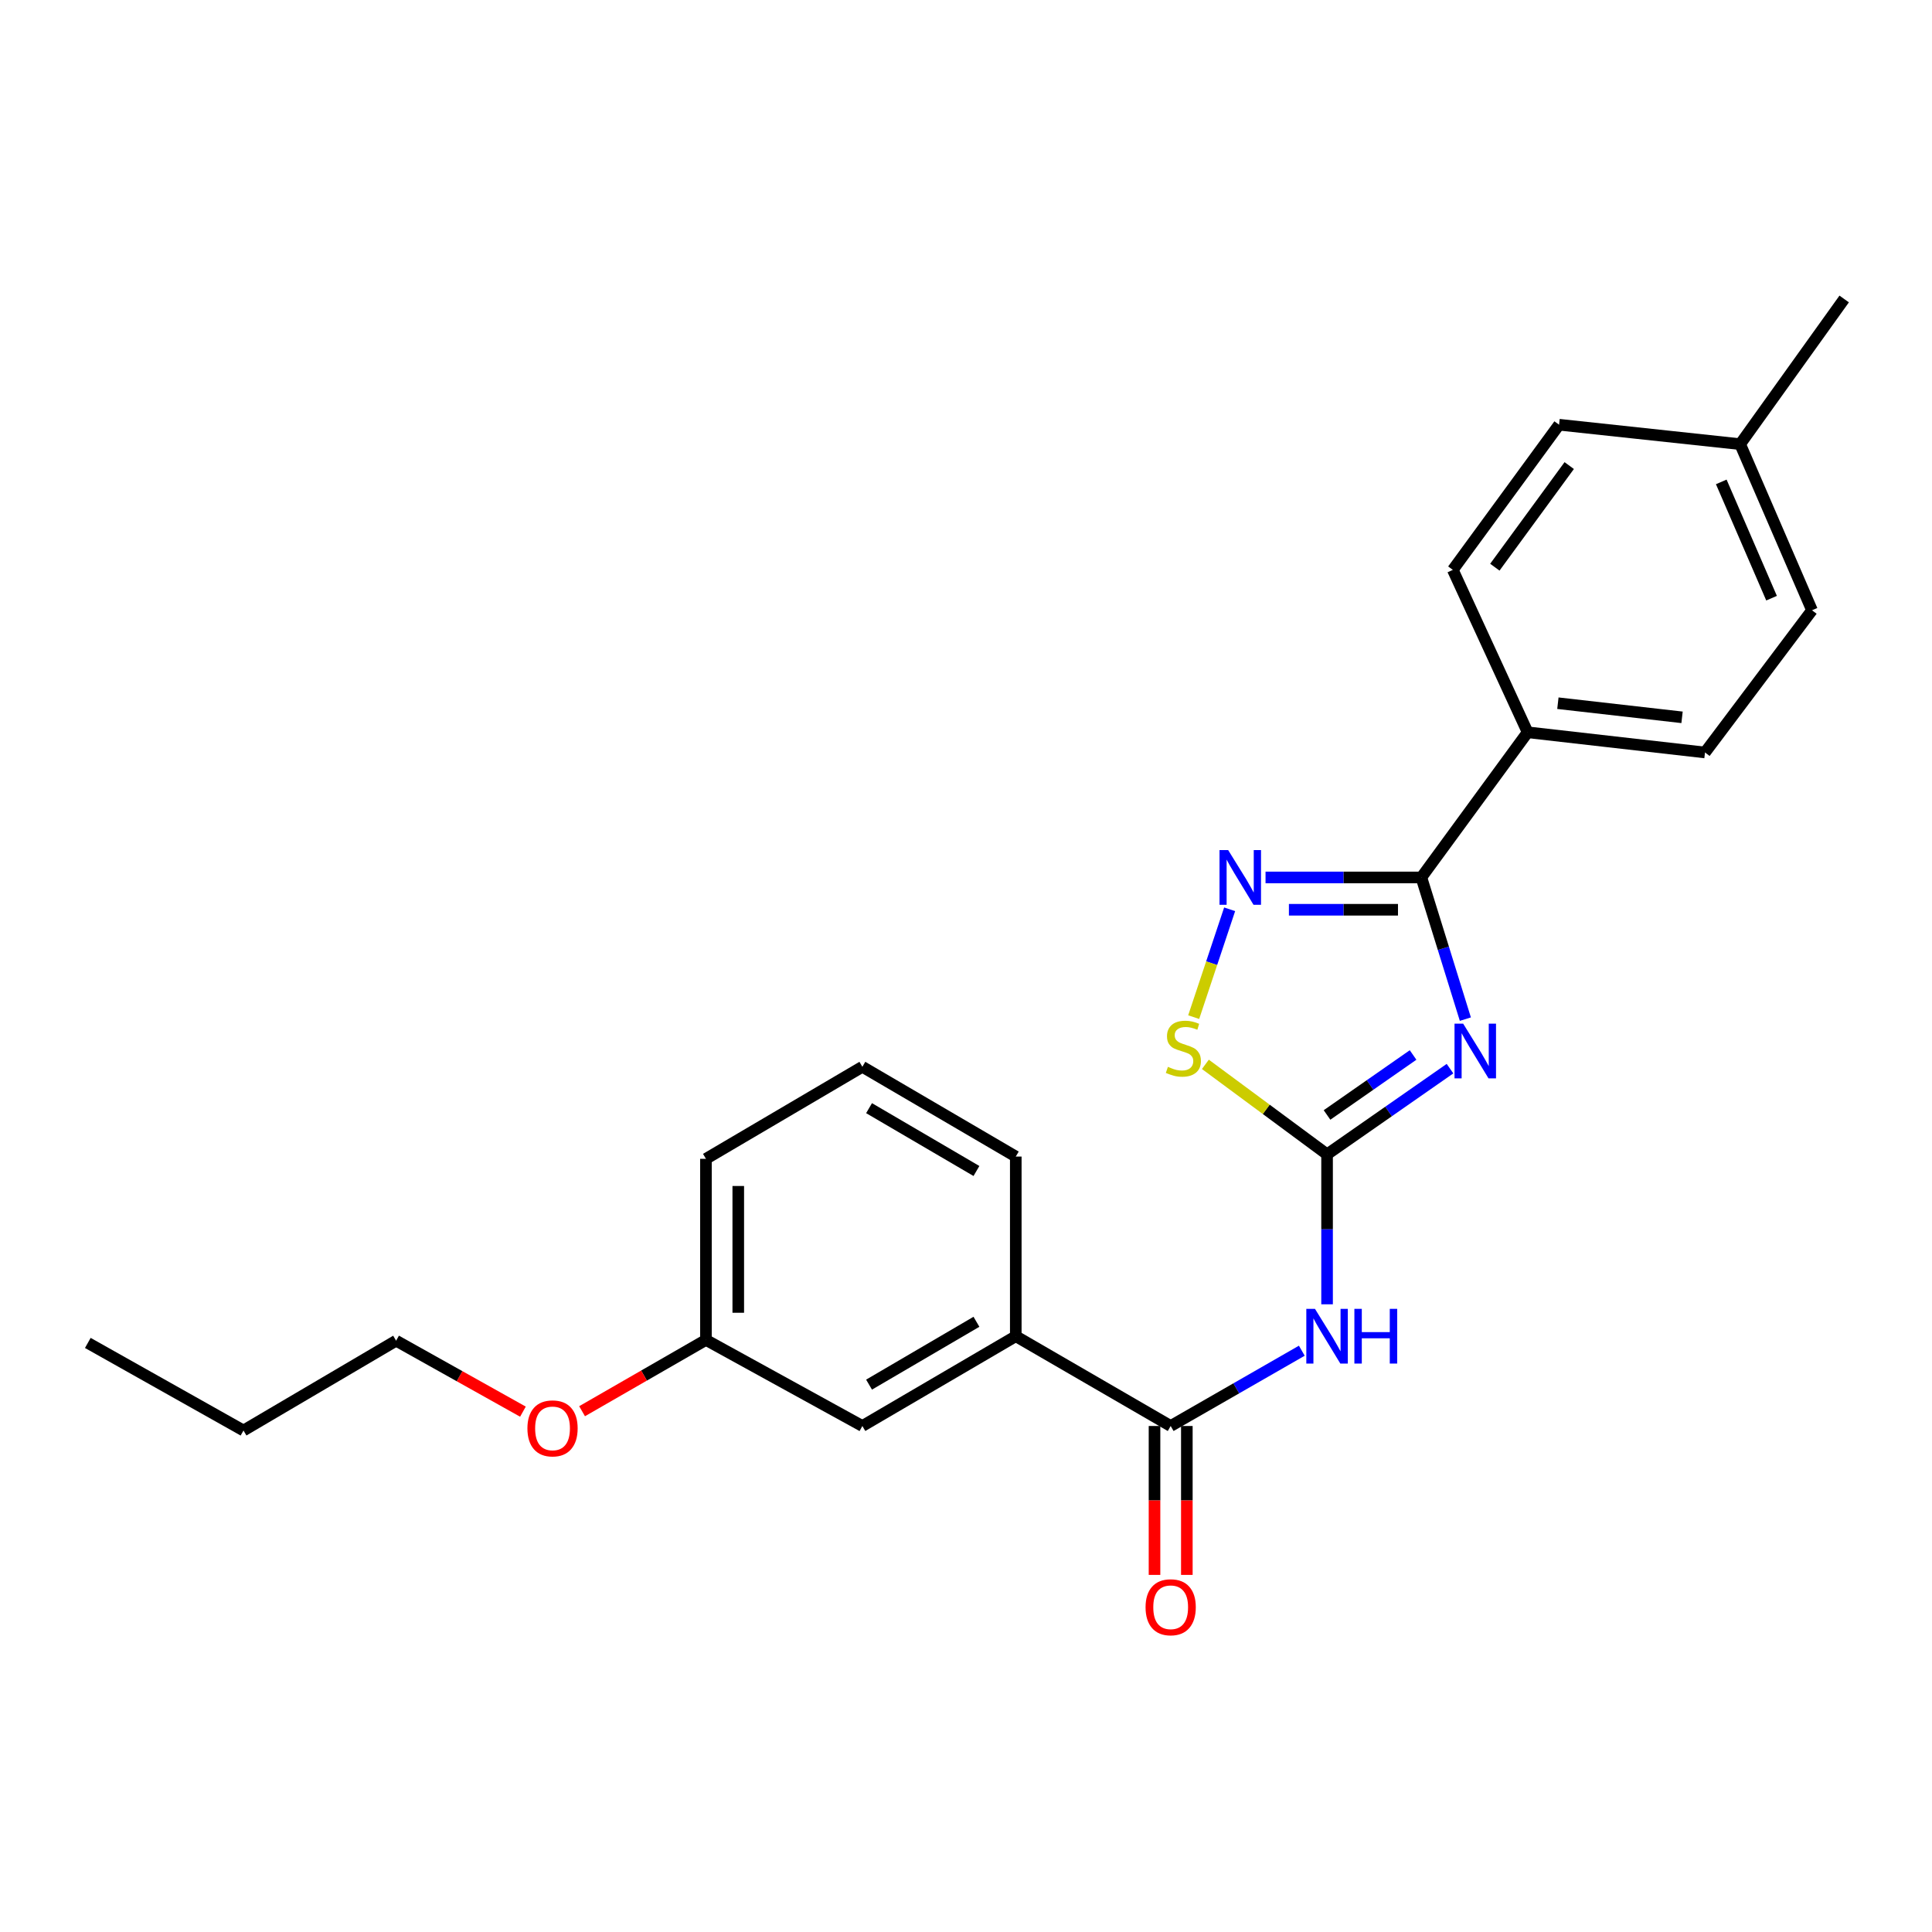 <?xml version='1.0' encoding='iso-8859-1'?>
<svg version='1.1' baseProfile='full'
              xmlns='http://www.w3.org/2000/svg'
                      xmlns:rdkit='http://www.rdkit.org/xml'
                      xmlns:xlink='http://www.w3.org/1999/xlink'
                  xml:space='preserve'
width='1000px' height='1000px' viewBox='0 0 1000 1000'>
<!-- END OF HEADER -->
<rect style='opacity:1.0;fill:#FFFFFF;stroke:none' width='1000' height='1000' x='0' y='0'> </rect>
<path class='bond-0' d='M 750.519,553.128 L 718.703,575.306' style='fill:none;fill-rule:evenodd;stroke:#0000FF;stroke-width:6px;stroke-linecap:butt;stroke-linejoin:miter;stroke-opacity:1' />
<path class='bond-0' d='M 718.703,575.306 L 686.887,597.484' style='fill:none;fill-rule:evenodd;stroke:#000000;stroke-width:6px;stroke-linecap:butt;stroke-linejoin:miter;stroke-opacity:1' />
<path class='bond-0' d='M 731.407,546.057 L 709.136,561.581' style='fill:none;fill-rule:evenodd;stroke:#0000FF;stroke-width:6px;stroke-linecap:butt;stroke-linejoin:miter;stroke-opacity:1' />
<path class='bond-0' d='M 709.136,561.581 L 686.865,577.106' style='fill:none;fill-rule:evenodd;stroke:#000000;stroke-width:6px;stroke-linecap:butt;stroke-linejoin:miter;stroke-opacity:1' />
<path class='bond-1' d='M 758.469,527.5 L 747.081,490.83' style='fill:none;fill-rule:evenodd;stroke:#0000FF;stroke-width:6px;stroke-linecap:butt;stroke-linejoin:miter;stroke-opacity:1' />
<path class='bond-1' d='M 747.081,490.83 L 735.694,454.16' style='fill:none;fill-rule:evenodd;stroke:#000000;stroke-width:6px;stroke-linecap:butt;stroke-linejoin:miter;stroke-opacity:1' />
<path class='bond-3' d='M 686.887,597.484 L 686.887,636.295' style='fill:none;fill-rule:evenodd;stroke:#000000;stroke-width:6px;stroke-linecap:butt;stroke-linejoin:miter;stroke-opacity:1' />
<path class='bond-3' d='M 686.887,636.295 L 686.887,675.107' style='fill:none;fill-rule:evenodd;stroke:#0000FF;stroke-width:6px;stroke-linecap:butt;stroke-linejoin:miter;stroke-opacity:1' />
<path class='bond-5' d='M 686.887,597.484 L 655.396,574.194' style='fill:none;fill-rule:evenodd;stroke:#000000;stroke-width:6px;stroke-linecap:butt;stroke-linejoin:miter;stroke-opacity:1' />
<path class='bond-5' d='M 655.396,574.194 L 623.904,550.904' style='fill:none;fill-rule:evenodd;stroke:#CCCC00;stroke-width:6px;stroke-linecap:butt;stroke-linejoin:miter;stroke-opacity:1' />
<path class='bond-2' d='M 735.694,454.16 L 695.367,454.16' style='fill:none;fill-rule:evenodd;stroke:#000000;stroke-width:6px;stroke-linecap:butt;stroke-linejoin:miter;stroke-opacity:1' />
<path class='bond-2' d='M 695.367,454.16 L 655.041,454.16' style='fill:none;fill-rule:evenodd;stroke:#0000FF;stroke-width:6px;stroke-linecap:butt;stroke-linejoin:miter;stroke-opacity:1' />
<path class='bond-2' d='M 723.596,470.891 L 695.367,470.891' style='fill:none;fill-rule:evenodd;stroke:#000000;stroke-width:6px;stroke-linecap:butt;stroke-linejoin:miter;stroke-opacity:1' />
<path class='bond-2' d='M 695.367,470.891 L 667.139,470.891' style='fill:none;fill-rule:evenodd;stroke:#0000FF;stroke-width:6px;stroke-linecap:butt;stroke-linejoin:miter;stroke-opacity:1' />
<path class='bond-7' d='M 735.694,454.16 L 790.699,379.032' style='fill:none;fill-rule:evenodd;stroke:#000000;stroke-width:6px;stroke-linecap:butt;stroke-linejoin:miter;stroke-opacity:1' />
<path class='bond-24' d='M 636.46,470.648 L 627.155,498.557' style='fill:none;fill-rule:evenodd;stroke:#0000FF;stroke-width:6px;stroke-linecap:butt;stroke-linejoin:miter;stroke-opacity:1' />
<path class='bond-24' d='M 627.155,498.557 L 617.85,526.465' style='fill:none;fill-rule:evenodd;stroke:#CCCC00;stroke-width:6px;stroke-linecap:butt;stroke-linejoin:miter;stroke-opacity:1' />
<path class='bond-4' d='M 673.814,699.126 L 639.877,718.61' style='fill:none;fill-rule:evenodd;stroke:#0000FF;stroke-width:6px;stroke-linecap:butt;stroke-linejoin:miter;stroke-opacity:1' />
<path class='bond-4' d='M 639.877,718.61 L 605.94,738.093' style='fill:none;fill-rule:evenodd;stroke:#000000;stroke-width:6px;stroke-linecap:butt;stroke-linejoin:miter;stroke-opacity:1' />
<path class='bond-6' d='M 605.94,738.093 L 525.765,691.62' style='fill:none;fill-rule:evenodd;stroke:#000000;stroke-width:6px;stroke-linecap:butt;stroke-linejoin:miter;stroke-opacity:1' />
<path class='bond-8' d='M 597.575,738.093 L 597.575,776.63' style='fill:none;fill-rule:evenodd;stroke:#000000;stroke-width:6px;stroke-linecap:butt;stroke-linejoin:miter;stroke-opacity:1' />
<path class='bond-8' d='M 597.575,776.63 L 597.575,815.166' style='fill:none;fill-rule:evenodd;stroke:#FF0000;stroke-width:6px;stroke-linecap:butt;stroke-linejoin:miter;stroke-opacity:1' />
<path class='bond-8' d='M 614.306,738.093 L 614.306,776.63' style='fill:none;fill-rule:evenodd;stroke:#000000;stroke-width:6px;stroke-linecap:butt;stroke-linejoin:miter;stroke-opacity:1' />
<path class='bond-8' d='M 614.306,776.63 L 614.306,815.166' style='fill:none;fill-rule:evenodd;stroke:#FF0000;stroke-width:6px;stroke-linecap:butt;stroke-linejoin:miter;stroke-opacity:1' />
<path class='bond-9' d='M 525.765,691.62 L 446.361,738.093' style='fill:none;fill-rule:evenodd;stroke:#000000;stroke-width:6px;stroke-linecap:butt;stroke-linejoin:miter;stroke-opacity:1' />
<path class='bond-9' d='M 505.403,684.152 L 449.82,716.683' style='fill:none;fill-rule:evenodd;stroke:#000000;stroke-width:6px;stroke-linecap:butt;stroke-linejoin:miter;stroke-opacity:1' />
<path class='bond-17' d='M 525.765,691.62 L 525.765,598.636' style='fill:none;fill-rule:evenodd;stroke:#000000;stroke-width:6px;stroke-linecap:butt;stroke-linejoin:miter;stroke-opacity:1' />
<path class='bond-10' d='M 790.699,379.032 L 882.503,389.479' style='fill:none;fill-rule:evenodd;stroke:#000000;stroke-width:6px;stroke-linecap:butt;stroke-linejoin:miter;stroke-opacity:1' />
<path class='bond-10' d='M 806.362,363.976 L 870.624,371.289' style='fill:none;fill-rule:evenodd;stroke:#000000;stroke-width:6px;stroke-linecap:butt;stroke-linejoin:miter;stroke-opacity:1' />
<path class='bond-11' d='M 790.699,379.032 L 751.978,294.962' style='fill:none;fill-rule:evenodd;stroke:#000000;stroke-width:6px;stroke-linecap:butt;stroke-linejoin:miter;stroke-opacity:1' />
<path class='bond-12' d='M 446.361,738.093 L 365.395,693.544' style='fill:none;fill-rule:evenodd;stroke:#000000;stroke-width:6px;stroke-linecap:butt;stroke-linejoin:miter;stroke-opacity:1' />
<path class='bond-14' d='M 882.503,389.479 L 937.889,315.875' style='fill:none;fill-rule:evenodd;stroke:#000000;stroke-width:6px;stroke-linecap:butt;stroke-linejoin:miter;stroke-opacity:1' />
<path class='bond-13' d='M 751.978,294.962 L 806.974,219.833' style='fill:none;fill-rule:evenodd;stroke:#000000;stroke-width:6px;stroke-linecap:butt;stroke-linejoin:miter;stroke-opacity:1' />
<path class='bond-13' d='M 773.727,293.575 L 812.225,240.985' style='fill:none;fill-rule:evenodd;stroke:#000000;stroke-width:6px;stroke-linecap:butt;stroke-linejoin:miter;stroke-opacity:1' />
<path class='bond-16' d='M 365.395,693.544 L 333.338,711.995' style='fill:none;fill-rule:evenodd;stroke:#000000;stroke-width:6px;stroke-linecap:butt;stroke-linejoin:miter;stroke-opacity:1' />
<path class='bond-16' d='M 333.338,711.995 L 301.281,730.445' style='fill:none;fill-rule:evenodd;stroke:#FF0000;stroke-width:6px;stroke-linecap:butt;stroke-linejoin:miter;stroke-opacity:1' />
<path class='bond-26' d='M 365.395,693.544 L 365.395,599.808' style='fill:none;fill-rule:evenodd;stroke:#000000;stroke-width:6px;stroke-linecap:butt;stroke-linejoin:miter;stroke-opacity:1' />
<path class='bond-26' d='M 382.125,679.484 L 382.125,613.868' style='fill:none;fill-rule:evenodd;stroke:#000000;stroke-width:6px;stroke-linecap:butt;stroke-linejoin:miter;stroke-opacity:1' />
<path class='bond-15' d='M 806.974,219.833 L 900.702,229.89' style='fill:none;fill-rule:evenodd;stroke:#000000;stroke-width:6px;stroke-linecap:butt;stroke-linejoin:miter;stroke-opacity:1' />
<path class='bond-25' d='M 937.889,315.875 L 900.702,229.89' style='fill:none;fill-rule:evenodd;stroke:#000000;stroke-width:6px;stroke-linecap:butt;stroke-linejoin:miter;stroke-opacity:1' />
<path class='bond-25' d='M 916.956,309.618 L 890.924,249.429' style='fill:none;fill-rule:evenodd;stroke:#000000;stroke-width:6px;stroke-linecap:butt;stroke-linejoin:miter;stroke-opacity:1' />
<path class='bond-21' d='M 900.702,229.89 L 954.545,154.752' style='fill:none;fill-rule:evenodd;stroke:#000000;stroke-width:6px;stroke-linecap:butt;stroke-linejoin:miter;stroke-opacity:1' />
<path class='bond-20' d='M 270.671,730.674 L 237.848,712.309' style='fill:none;fill-rule:evenodd;stroke:#FF0000;stroke-width:6px;stroke-linecap:butt;stroke-linejoin:miter;stroke-opacity:1' />
<path class='bond-20' d='M 237.848,712.309 L 205.025,693.944' style='fill:none;fill-rule:evenodd;stroke:#000000;stroke-width:6px;stroke-linecap:butt;stroke-linejoin:miter;stroke-opacity:1' />
<path class='bond-18' d='M 525.765,598.636 L 446.361,552.173' style='fill:none;fill-rule:evenodd;stroke:#000000;stroke-width:6px;stroke-linecap:butt;stroke-linejoin:miter;stroke-opacity:1' />
<path class='bond-18' d='M 505.405,606.107 L 449.822,573.582' style='fill:none;fill-rule:evenodd;stroke:#000000;stroke-width:6px;stroke-linecap:butt;stroke-linejoin:miter;stroke-opacity:1' />
<path class='bond-19' d='M 446.361,552.173 L 365.395,599.808' style='fill:none;fill-rule:evenodd;stroke:#000000;stroke-width:6px;stroke-linecap:butt;stroke-linejoin:miter;stroke-opacity:1' />
<path class='bond-22' d='M 205.025,693.944 L 126.03,740.426' style='fill:none;fill-rule:evenodd;stroke:#000000;stroke-width:6px;stroke-linecap:butt;stroke-linejoin:miter;stroke-opacity:1' />
<path class='bond-23' d='M 126.03,740.426 L 45.455,695.096' style='fill:none;fill-rule:evenodd;stroke:#000000;stroke-width:6px;stroke-linecap:butt;stroke-linejoin:miter;stroke-opacity:1' />
<path  class='atom-0' d='M 757.336 529.852
L 766.616 544.852
Q 767.536 546.332, 769.016 549.012
Q 770.496 551.692, 770.576 551.852
L 770.576 529.852
L 774.336 529.852
L 774.336 558.172
L 770.456 558.172
L 760.496 541.772
Q 759.336 539.852, 758.096 537.652
Q 756.896 535.452, 756.536 534.772
L 756.536 558.172
L 752.856 558.172
L 752.856 529.852
L 757.336 529.852
' fill='#0000FF'/>
<path  class='atom-3' d='M 635.697 440
L 644.977 455
Q 645.897 456.48, 647.377 459.16
Q 648.857 461.84, 648.937 462
L 648.937 440
L 652.697 440
L 652.697 468.32
L 648.817 468.32
L 638.857 451.92
Q 637.697 450, 636.457 447.8
Q 635.257 445.6, 634.897 444.92
L 634.897 468.32
L 631.217 468.32
L 631.217 440
L 635.697 440
' fill='#0000FF'/>
<path  class='atom-4' d='M 680.627 677.46
L 689.907 692.46
Q 690.827 693.94, 692.307 696.62
Q 693.787 699.3, 693.867 699.46
L 693.867 677.46
L 697.627 677.46
L 697.627 705.78
L 693.747 705.78
L 683.787 689.38
Q 682.627 687.46, 681.387 685.26
Q 680.187 683.06, 679.827 682.38
L 679.827 705.78
L 676.147 705.78
L 676.147 677.46
L 680.627 677.46
' fill='#0000FF'/>
<path  class='atom-4' d='M 701.027 677.46
L 704.867 677.46
L 704.867 689.5
L 719.347 689.5
L 719.347 677.46
L 723.187 677.46
L 723.187 705.78
L 719.347 705.78
L 719.347 692.7
L 704.867 692.7
L 704.867 705.78
L 701.027 705.78
L 701.027 677.46
' fill='#0000FF'/>
<path  class='atom-6' d='M 604.512 552.198
Q 604.832 552.318, 606.152 552.878
Q 607.472 553.438, 608.912 553.798
Q 610.392 554.118, 611.832 554.118
Q 614.512 554.118, 616.072 552.838
Q 617.632 551.518, 617.632 549.238
Q 617.632 547.678, 616.832 546.718
Q 616.072 545.758, 614.872 545.238
Q 613.672 544.718, 611.672 544.118
Q 609.152 543.358, 607.632 542.638
Q 606.152 541.918, 605.072 540.398
Q 604.032 538.878, 604.032 536.318
Q 604.032 532.758, 606.432 530.558
Q 608.872 528.358, 613.672 528.358
Q 616.952 528.358, 620.672 529.918
L 619.752 532.998
Q 616.352 531.598, 613.792 531.598
Q 611.032 531.598, 609.512 532.758
Q 607.992 533.878, 608.032 535.838
Q 608.032 537.358, 608.792 538.278
Q 609.592 539.198, 610.712 539.718
Q 611.872 540.238, 613.792 540.838
Q 616.352 541.638, 617.872 542.438
Q 619.392 543.238, 620.472 544.878
Q 621.592 546.478, 621.592 549.238
Q 621.592 553.158, 618.952 555.278
Q 616.352 557.358, 611.992 557.358
Q 609.472 557.358, 607.552 556.798
Q 605.672 556.278, 603.432 555.358
L 604.512 552.198
' fill='#CCCC00'/>
<path  class='atom-9' d='M 592.94 831.91
Q 592.94 825.11, 596.3 821.31
Q 599.66 817.51, 605.94 817.51
Q 612.22 817.51, 615.58 821.31
Q 618.94 825.11, 618.94 831.91
Q 618.94 838.79, 615.54 842.71
Q 612.14 846.59, 605.94 846.59
Q 599.7 846.59, 596.3 842.71
Q 592.94 838.83, 592.94 831.91
M 605.94 843.39
Q 610.26 843.39, 612.58 840.51
Q 614.94 837.59, 614.94 831.91
Q 614.94 826.35, 612.58 823.55
Q 610.26 820.71, 605.94 820.71
Q 601.62 820.71, 599.26 823.51
Q 596.94 826.31, 596.94 831.91
Q 596.94 837.63, 599.26 840.51
Q 601.62 843.39, 605.94 843.39
' fill='#FF0000'/>
<path  class='atom-17' d='M 272.991 739.326
Q 272.991 732.526, 276.351 728.726
Q 279.711 724.926, 285.991 724.926
Q 292.271 724.926, 295.631 728.726
Q 298.991 732.526, 298.991 739.326
Q 298.991 746.206, 295.591 750.126
Q 292.191 754.006, 285.991 754.006
Q 279.751 754.006, 276.351 750.126
Q 272.991 746.246, 272.991 739.326
M 285.991 750.806
Q 290.311 750.806, 292.631 747.926
Q 294.991 745.006, 294.991 739.326
Q 294.991 733.766, 292.631 730.966
Q 290.311 728.126, 285.991 728.126
Q 281.671 728.126, 279.311 730.926
Q 276.991 733.726, 276.991 739.326
Q 276.991 745.046, 279.311 747.926
Q 281.671 750.806, 285.991 750.806
' fill='#FF0000'/>
</svg>
